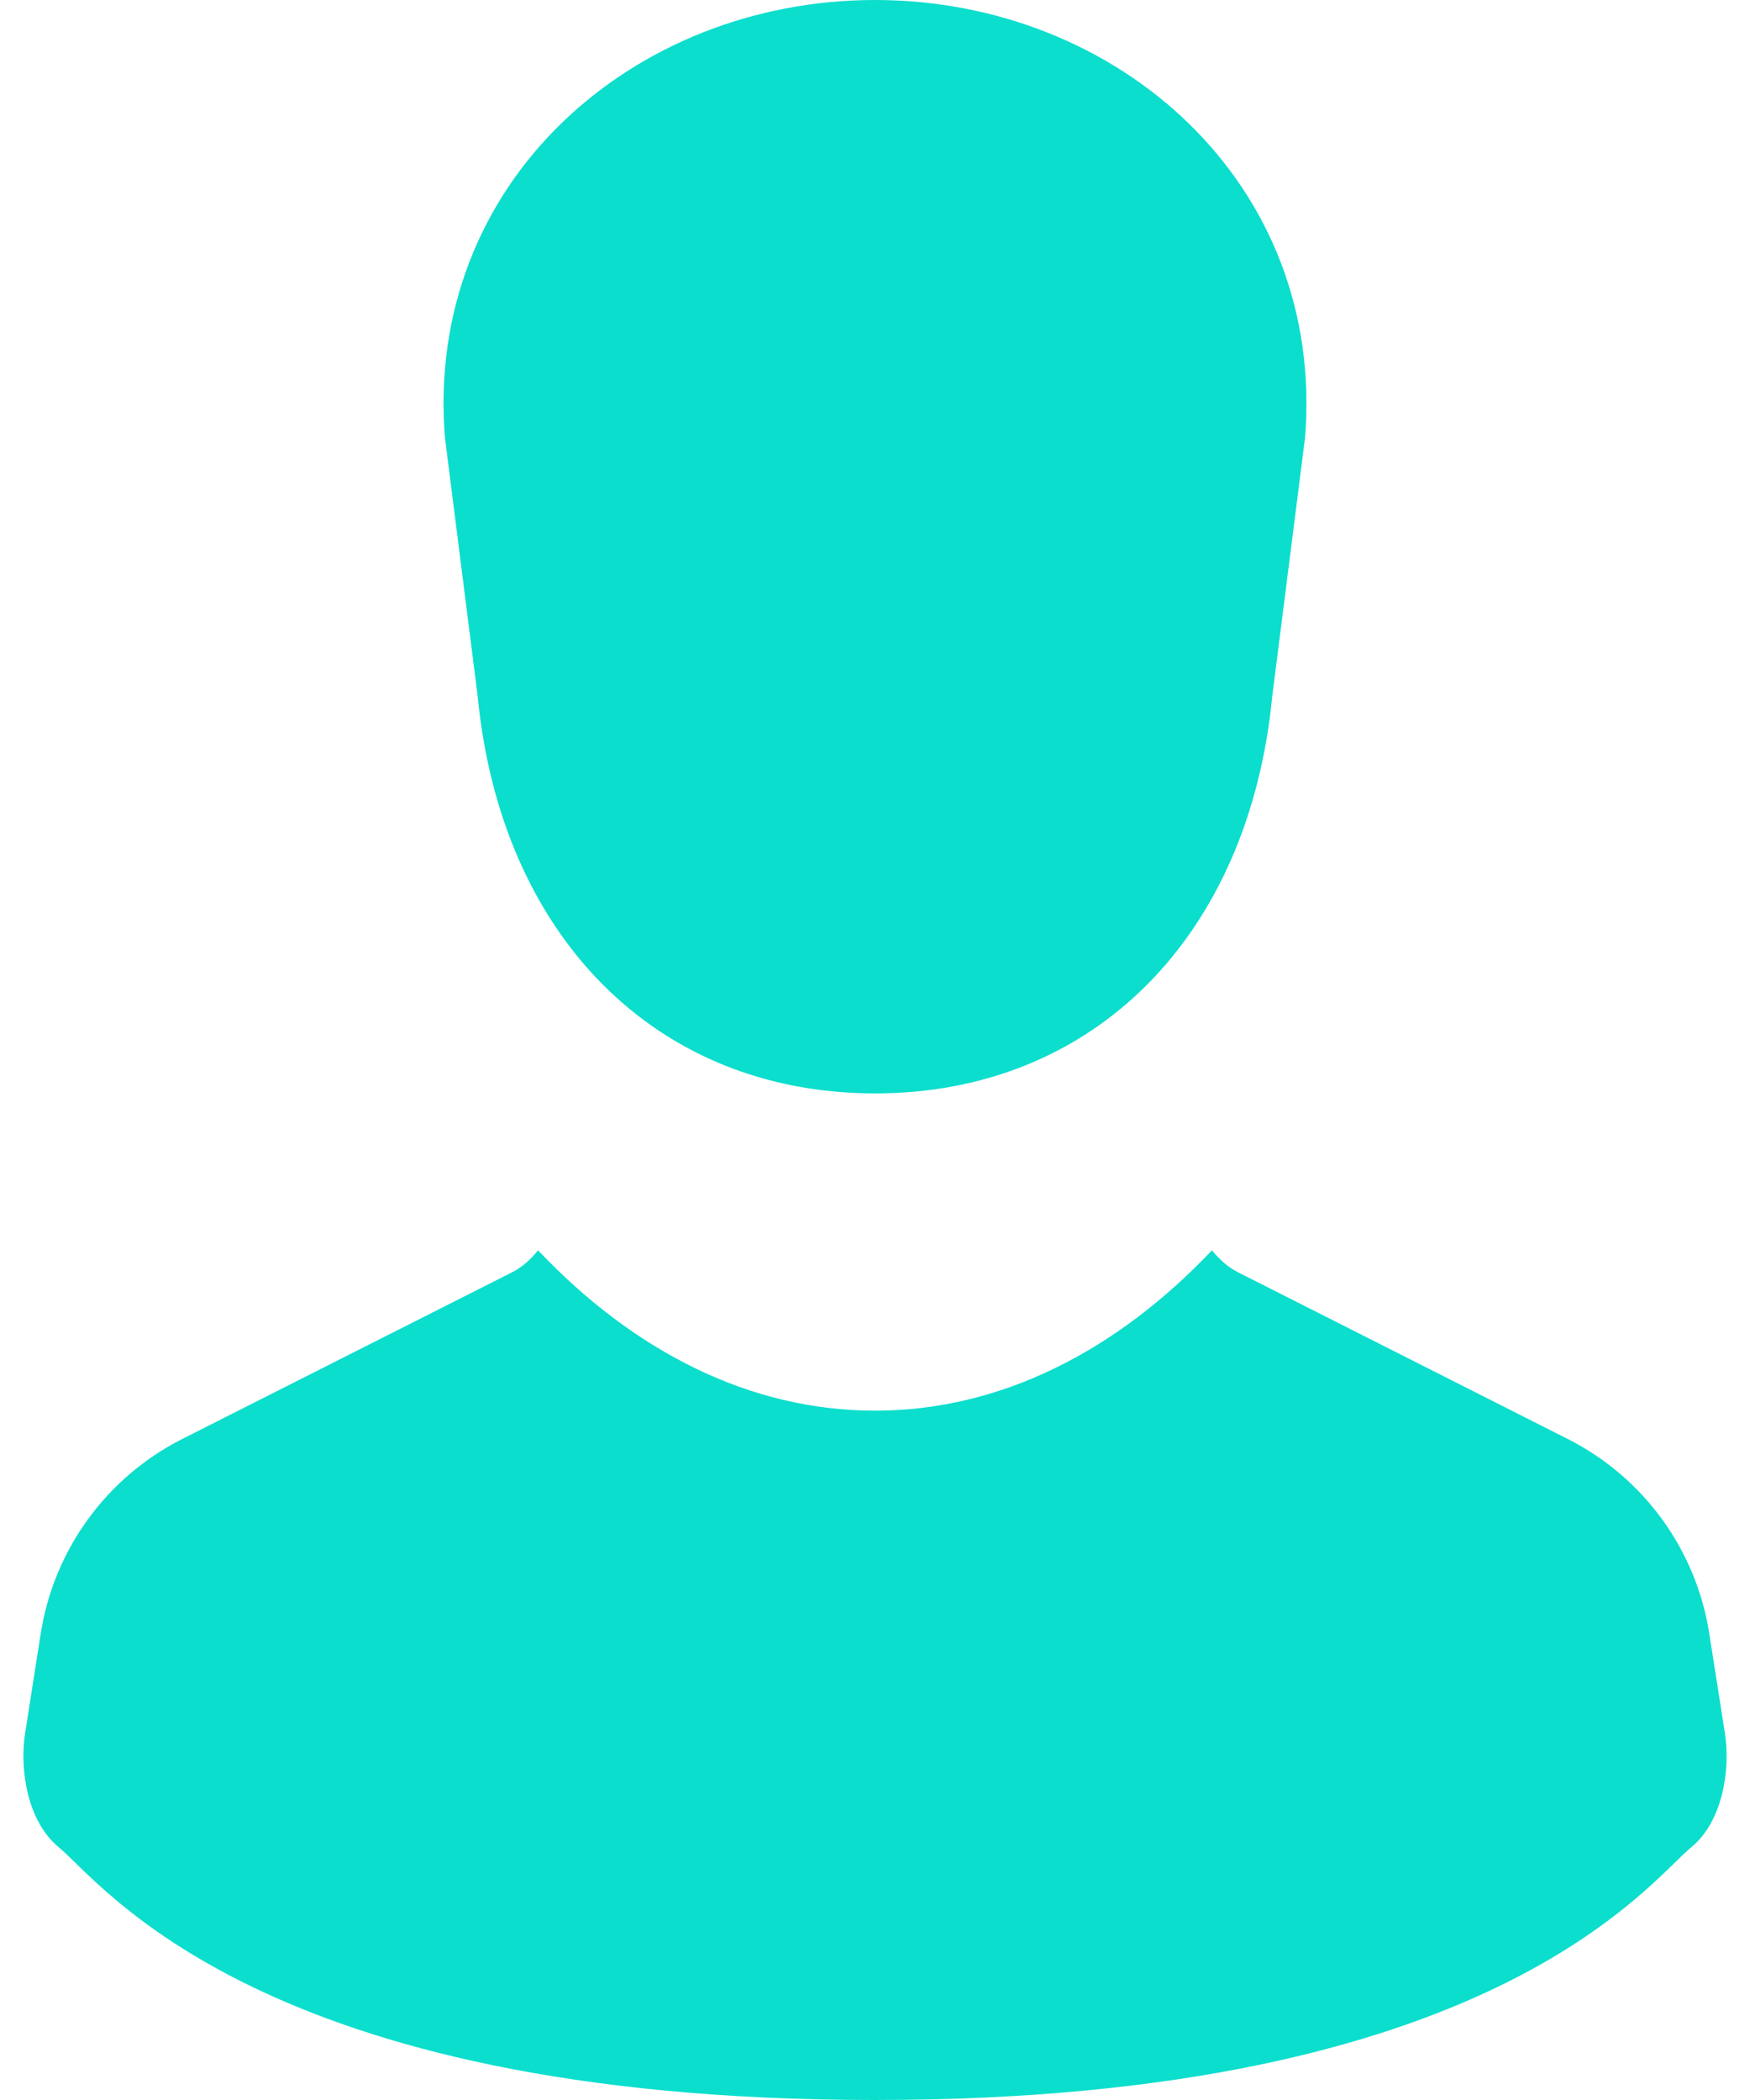 <svg width="20" height="24" viewBox="0 0 20 24" fill="none" xmlns="http://www.w3.org/2000/svg">
<path d="M5.459 7.956C5.723 10.69 7.492 12.496 10 12.496C12.508 12.496 14.276 10.69 14.54 7.956L14.915 5.001C15.147 2.099 12.779 0 10 0C7.221 0 4.852 2.099 5.085 5.001L5.459 7.956Z" fill="#0BDECD"/>
<path d="M19.713 19.808L19.534 18.666C19.384 17.709 18.782 16.883 17.918 16.446L14.146 14.539C14.028 14.479 13.932 14.389 13.851 14.289C12.759 15.443 11.432 16.122 10 16.122C8.568 16.122 7.241 15.443 6.149 14.289C6.069 14.389 5.973 14.479 5.855 14.539L2.082 16.446C1.218 16.883 0.617 17.709 0.466 18.666L0.287 19.808C0.223 20.215 0.308 20.813 0.672 21.112C1.16 21.511 2.963 24 10 24C17.037 24 18.84 21.511 19.328 21.112C19.693 20.813 19.777 20.215 19.713 19.808Z" fill="#0BDECD"/>
</svg>
